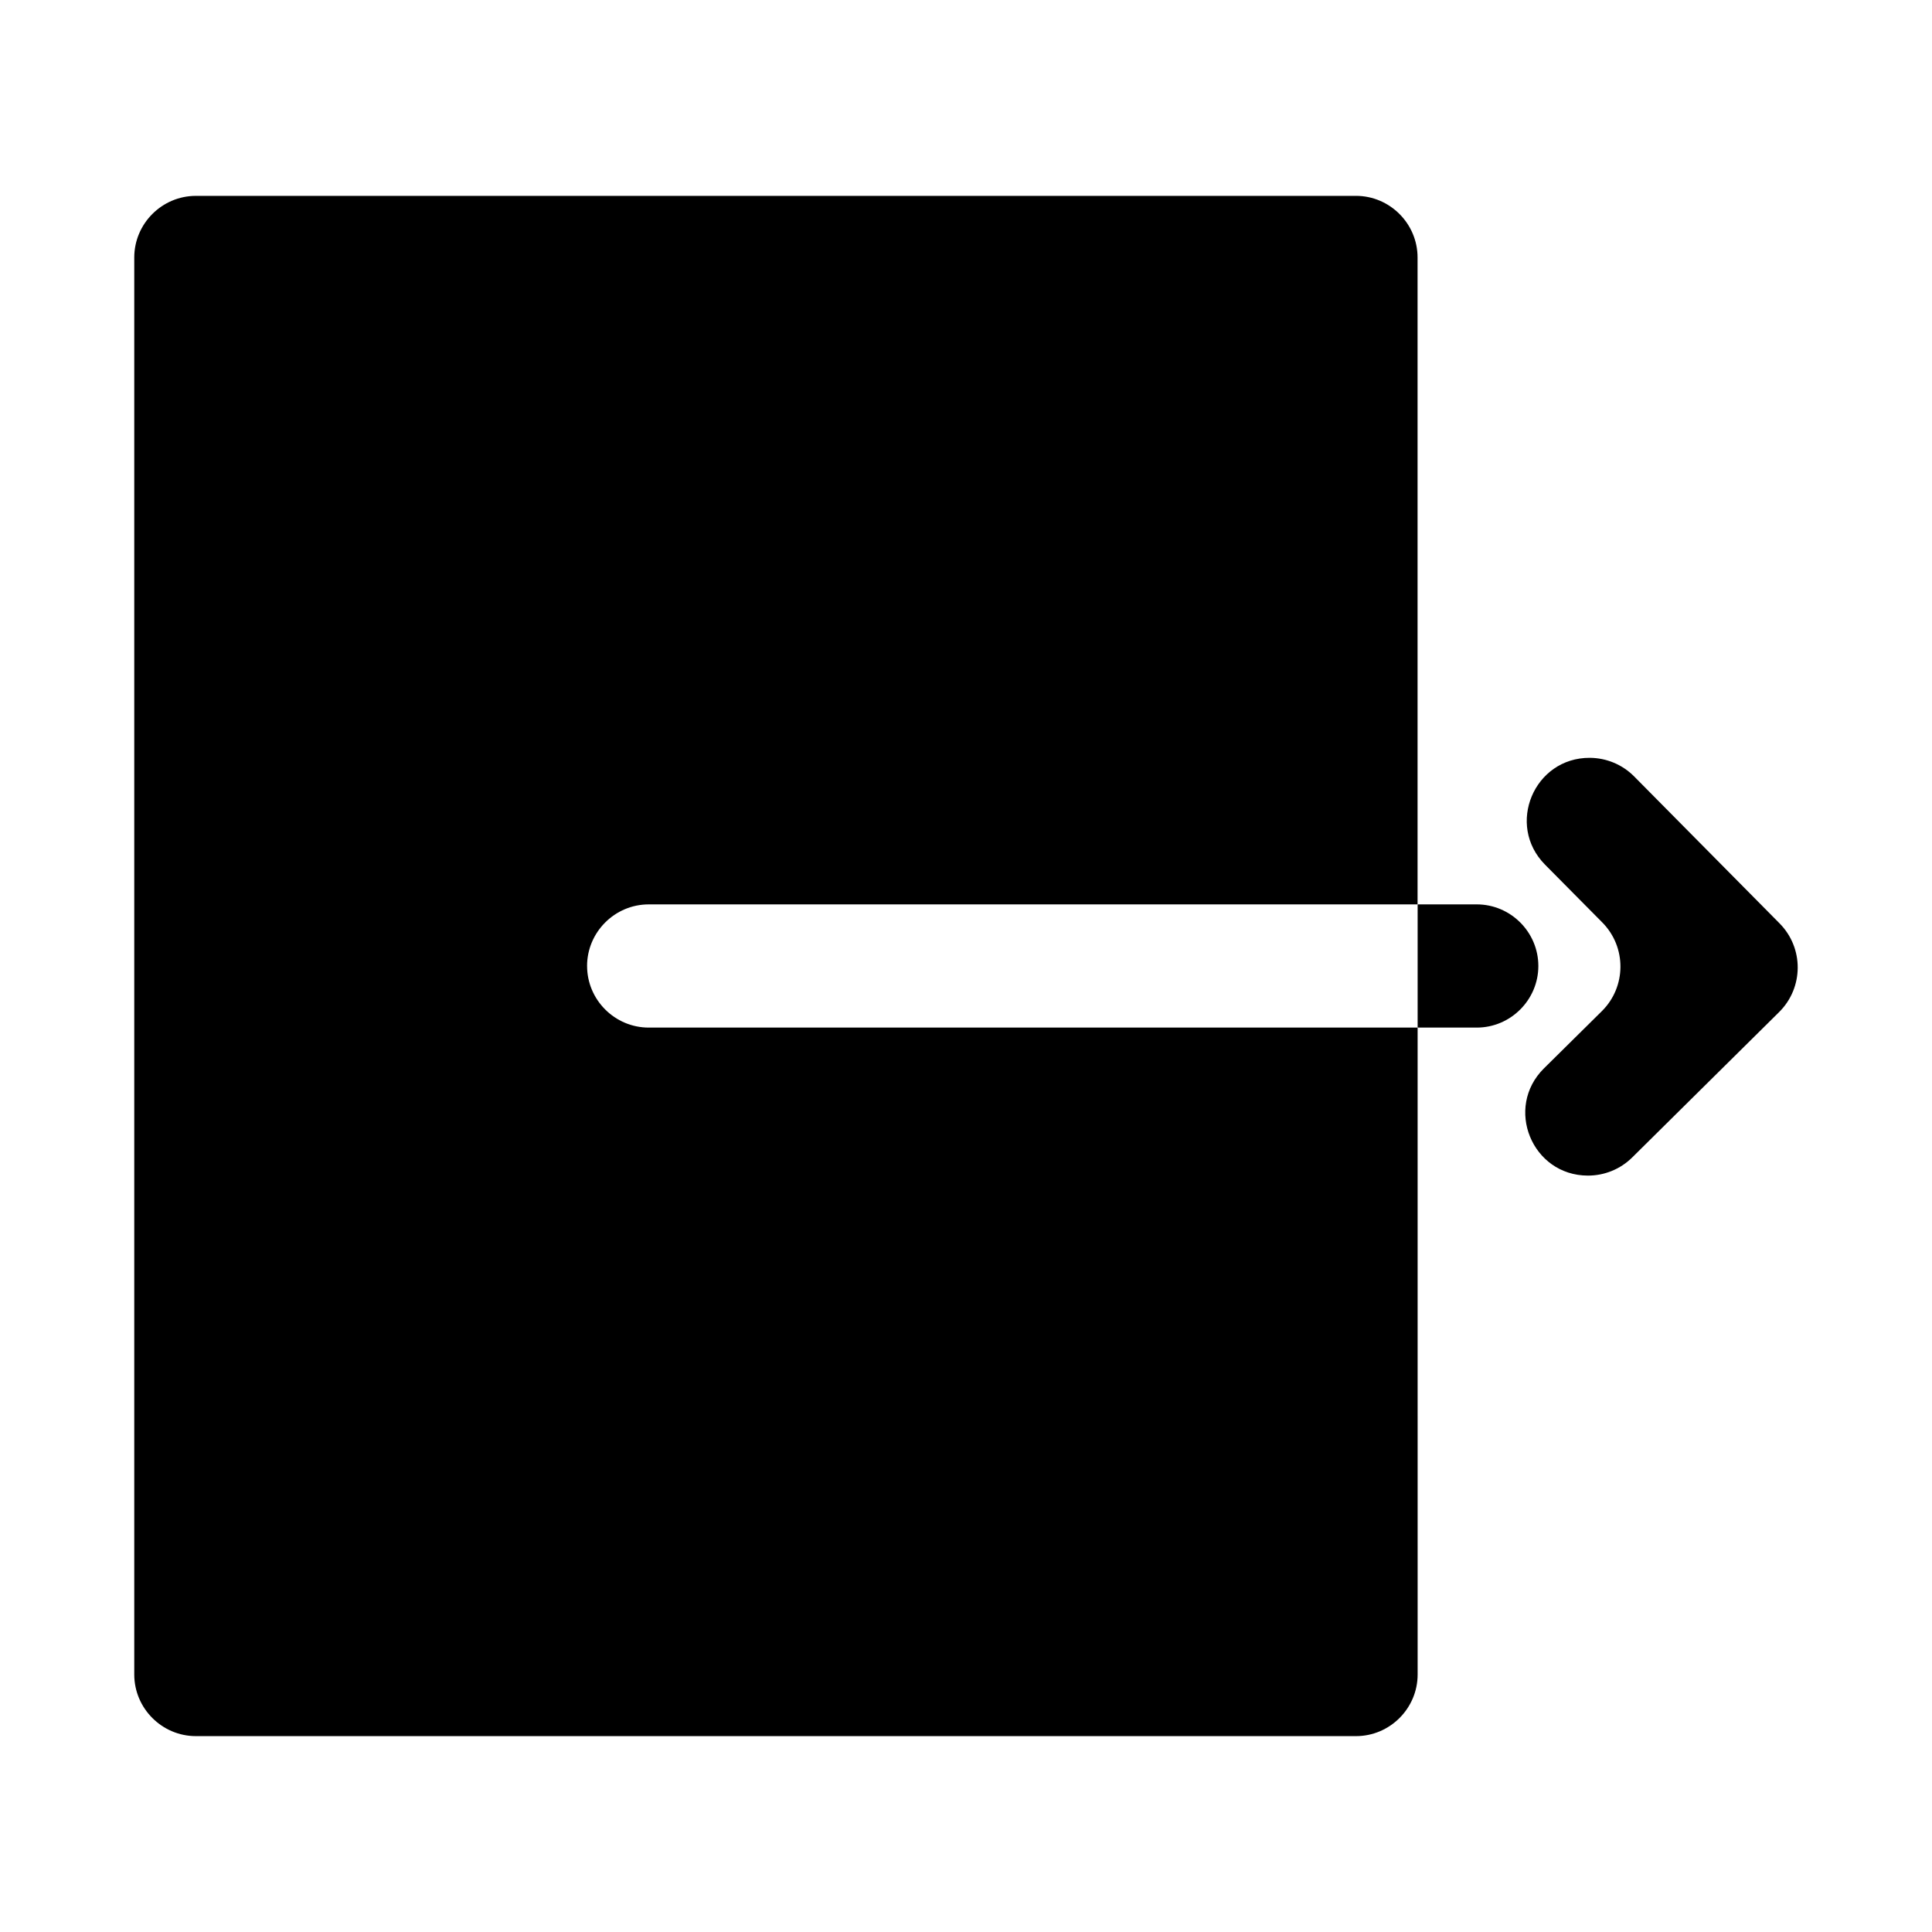 <?xml version="1.0" encoding="UTF-8"?>
<!-- Uploaded to: ICON Repo, www.iconrepo.com, Generator: ICON Repo Mixer Tools -->
<svg fill="#000000" width="800px" height="800px" version="1.1" viewBox="144 144 512 512" xmlns="http://www.w3.org/2000/svg">
 <g>
  <path d="m299.58 400c0-8.973 7.352-16.328 16.328-16.328h203.76v-171.44c0-8.973-7.352-16.328-16.328-16.328l-307.43 0.004c-8.977 0-16.328 7.352-16.328 16.324v375.53c0 8.973 7.352 16.328 16.328 16.328h307.45c8.973 0 16.328-7.352 16.328-16.328l-0.004-171.44h-203.77c-8.977 0-16.328-7.352-16.328-16.324z"/>
  <path d="m535.35 383.67h-15.664v32.652h15.664c8.973 0 16.328-7.352 16.328-16.328-0.004-8.973-7.34-16.324-16.328-16.324z"/>
  <path d="m615.61 388.71-38.543-38.949c-3.102-3.133-7.32-4.894-11.73-4.93-14.801-0.078-22.309 17.789-11.887 28.309l15.176 15.32c6.453 6.519 6.406 17.051-0.125 23.508l-15.336 15.16c-10.516 10.406-3.211 28.355 11.602 28.418 4.41 0.016 8.645-1.699 11.777-4.801l38.949-38.543c6.508-6.457 6.57-16.977 0.117-23.492z"/>
 </g>
</svg>